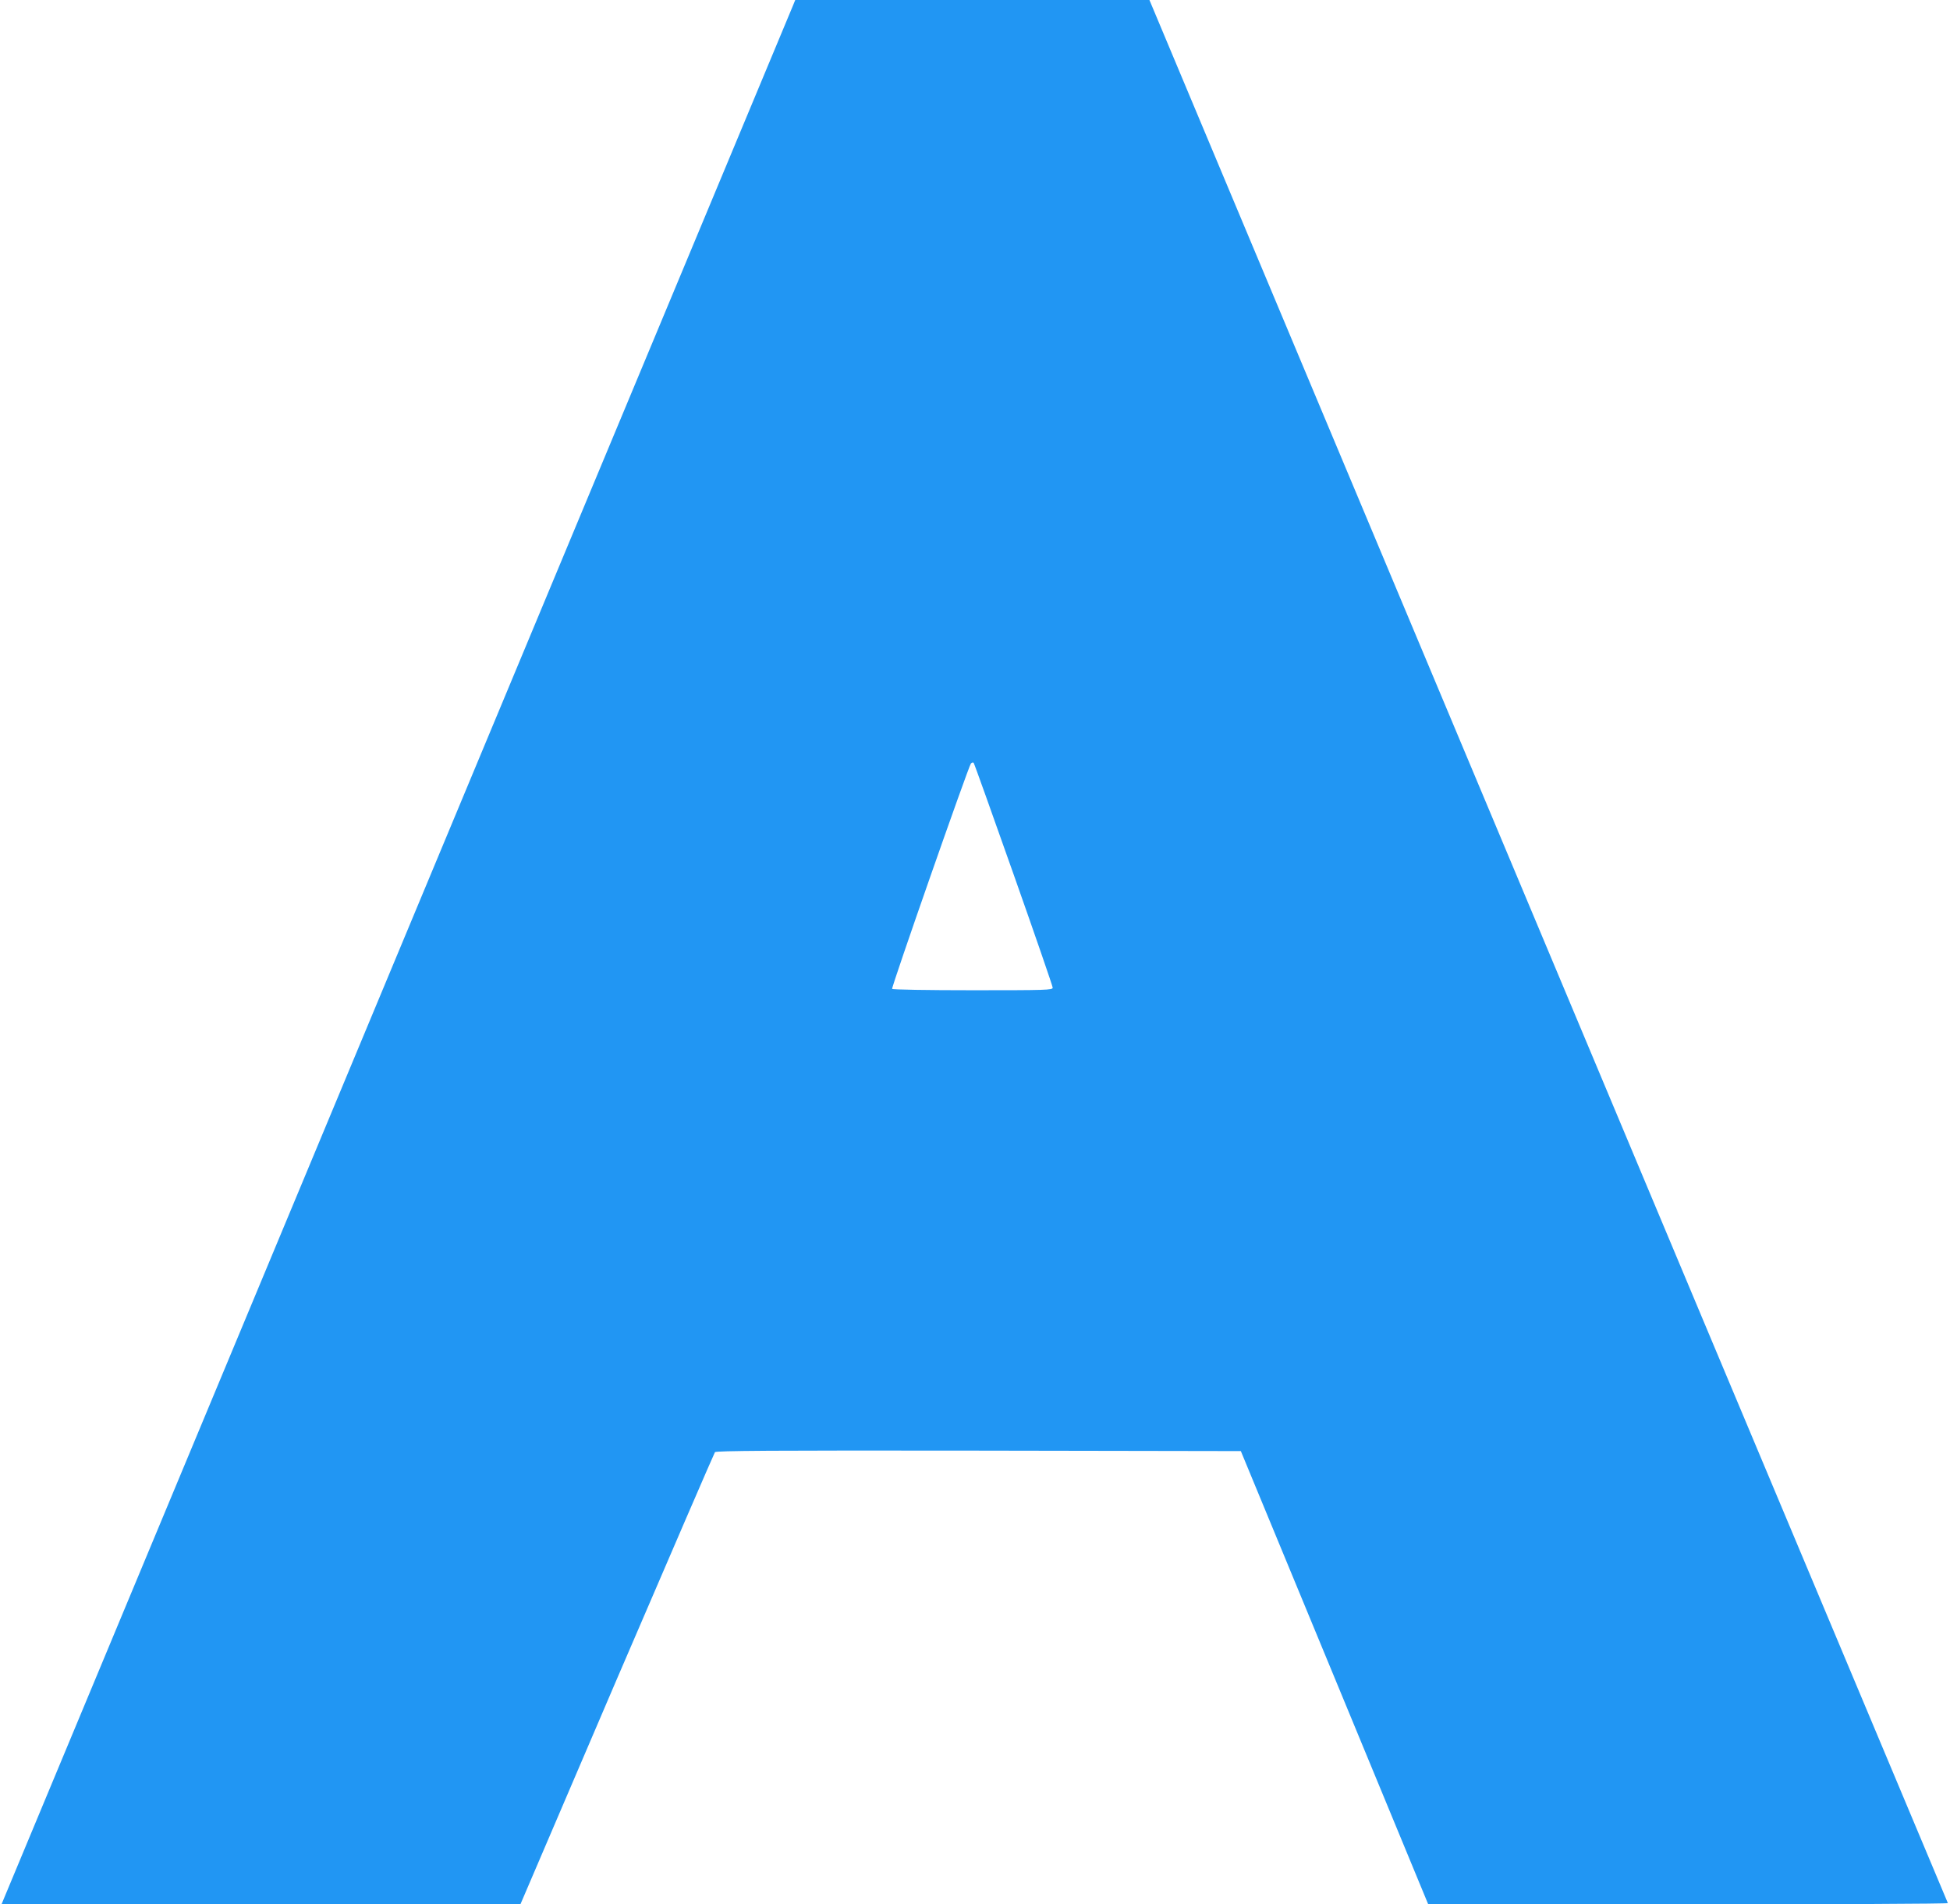 <?xml version="1.0" standalone="no"?>
<!DOCTYPE svg PUBLIC "-//W3C//DTD SVG 20010904//EN"
 "http://www.w3.org/TR/2001/REC-SVG-20010904/DTD/svg10.dtd">
<svg version="1.0" xmlns="http://www.w3.org/2000/svg"
 width="1280pt" height="1250pt" viewBox="0 0 1280 1250"
 preserveAspectRatio="xMidYMid meet">
<g transform="translate(0,1250) scale(0.1,-0.1)"
fill="#2196f3" stroke="none">
<path d="M5205 12463 c-9 -21 -657 -1575 -1440 -3453 -783 -1878 -1944 -4664
-2580 -6190 -636 -1526 -1161 -2785 -1166 -2798 l-9 -22 1703 0 1703 0 633
1478 c349 812 639 1483 644 1490 8 9 361 12 1731 10 l1721 -3 615 -1487 615
-1488 1708 0 c940 0 1706 3 1703 8 -4 7 -2745 6539 -4594 10949 l-647 1543
-1162 0 -1163 0 -15 -37z m1449 -5704 c141 -399 256 -733 256 -742 0 -16 -43
-17 -524 -17 -302 0 -527 4 -530 9 -6 10 500 1457 517 1479 6 7 14 9 18 5 4
-4 122 -335 263 -734z"/>
</g>
</svg>
